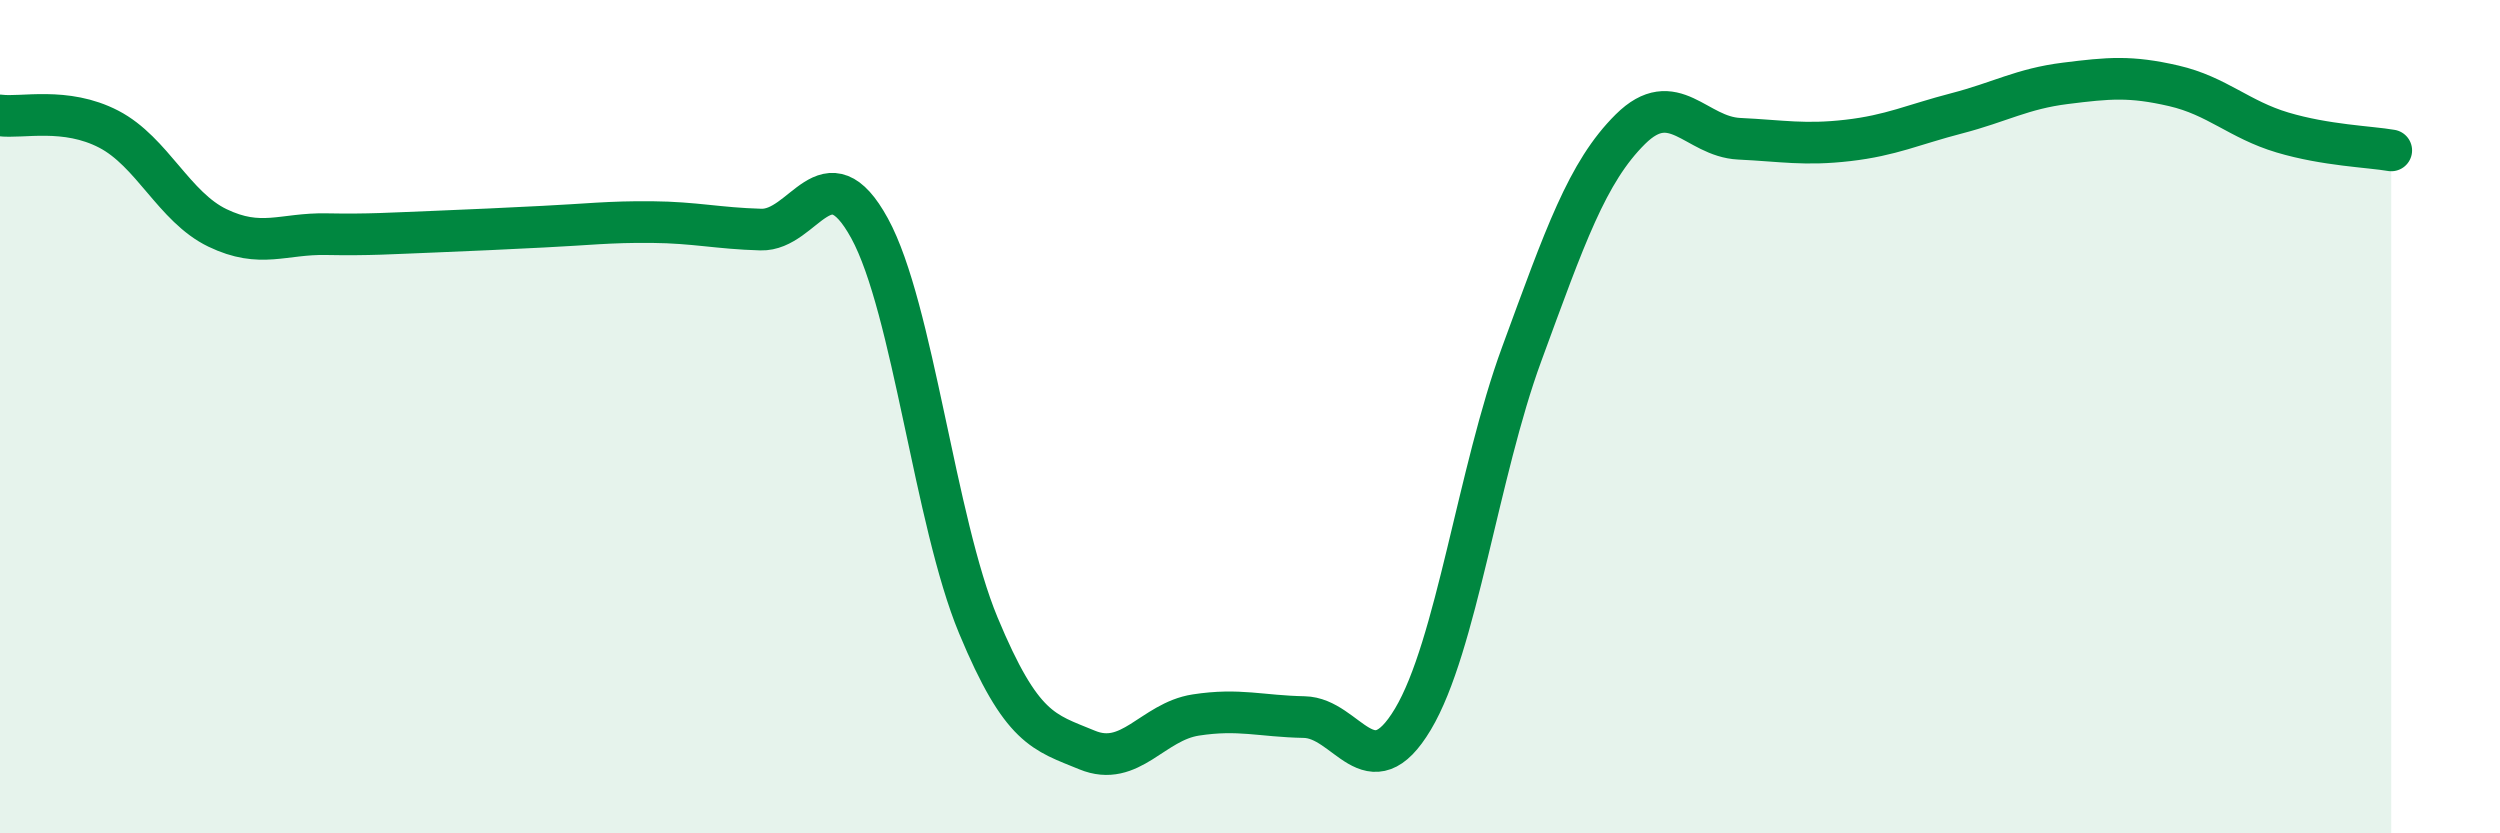 
    <svg width="60" height="20" viewBox="0 0 60 20" xmlns="http://www.w3.org/2000/svg">
      <path
        d="M 0,2.77 C 0.52,2.84 1.57,2.56 2.61,3.1 C 3.65,3.64 4.18,4.97 5.22,5.47 C 6.26,5.97 6.79,5.6 7.83,5.62 C 8.87,5.64 9.39,5.6 10.43,5.56 C 11.47,5.52 12,5.49 13.04,5.44 C 14.08,5.39 14.61,5.32 15.65,5.33 C 16.69,5.34 17.22,5.48 18.26,5.51 C 19.3,5.54 19.83,3.58 20.87,5.48 C 21.91,7.38 22.44,12.51 23.48,15.01 C 24.52,17.51 25.05,17.57 26.09,18 C 27.13,18.43 27.66,17.32 28.7,17.16 C 29.74,17 30.26,17.19 31.3,17.21 C 32.34,17.23 32.87,19 33.91,17.26 C 34.95,15.52 35.48,11.33 36.52,8.5 C 37.56,5.67 38.09,4.13 39.13,3.1 C 40.17,2.07 40.7,3.28 41.74,3.33 C 42.78,3.38 43.31,3.49 44.35,3.37 C 45.39,3.25 45.92,2.99 46.96,2.72 C 48,2.45 48.53,2.13 49.57,2 C 50.61,1.87 51.13,1.82 52.17,2.06 C 53.21,2.3 53.74,2.87 54.78,3.18 C 55.82,3.49 56.87,3.52 57.39,3.61L57.39 20L0 20Z"
        fill="#008740"
        opacity="0.1"
        stroke-linecap="round"
        stroke-linejoin="round"
      />
      <path
        d="M 0,2.77 C 0.52,2.84 1.57,2.56 2.61,3.1 C 3.65,3.64 4.18,4.97 5.22,5.47 C 6.26,5.97 6.79,5.6 7.83,5.62 C 8.87,5.64 9.39,5.6 10.43,5.56 C 11.47,5.52 12,5.49 13.04,5.44 C 14.08,5.39 14.61,5.32 15.65,5.33 C 16.69,5.34 17.22,5.48 18.26,5.51 C 19.3,5.54 19.83,3.58 20.87,5.48 C 21.91,7.38 22.44,12.51 23.48,15.01 C 24.52,17.51 25.05,17.57 26.09,18 C 27.13,18.43 27.66,17.32 28.7,17.16 C 29.74,17 30.26,17.19 31.3,17.21 C 32.34,17.23 32.87,19 33.91,17.26 C 34.95,15.52 35.48,11.33 36.52,8.5 C 37.56,5.67 38.09,4.13 39.13,3.1 C 40.17,2.07 40.7,3.28 41.74,3.33 C 42.78,3.38 43.31,3.49 44.35,3.37 C 45.39,3.25 45.92,2.99 46.96,2.72 C 48,2.45 48.53,2.13 49.57,2 C 50.61,1.87 51.13,1.82 52.17,2.06 C 53.21,2.3 53.74,2.87 54.78,3.18 C 55.82,3.49 56.87,3.52 57.39,3.61"
        stroke="#008740"
        stroke-width="1"
        fill="none"
        stroke-linecap="round"
        stroke-linejoin="round"
      />
    </svg>
  